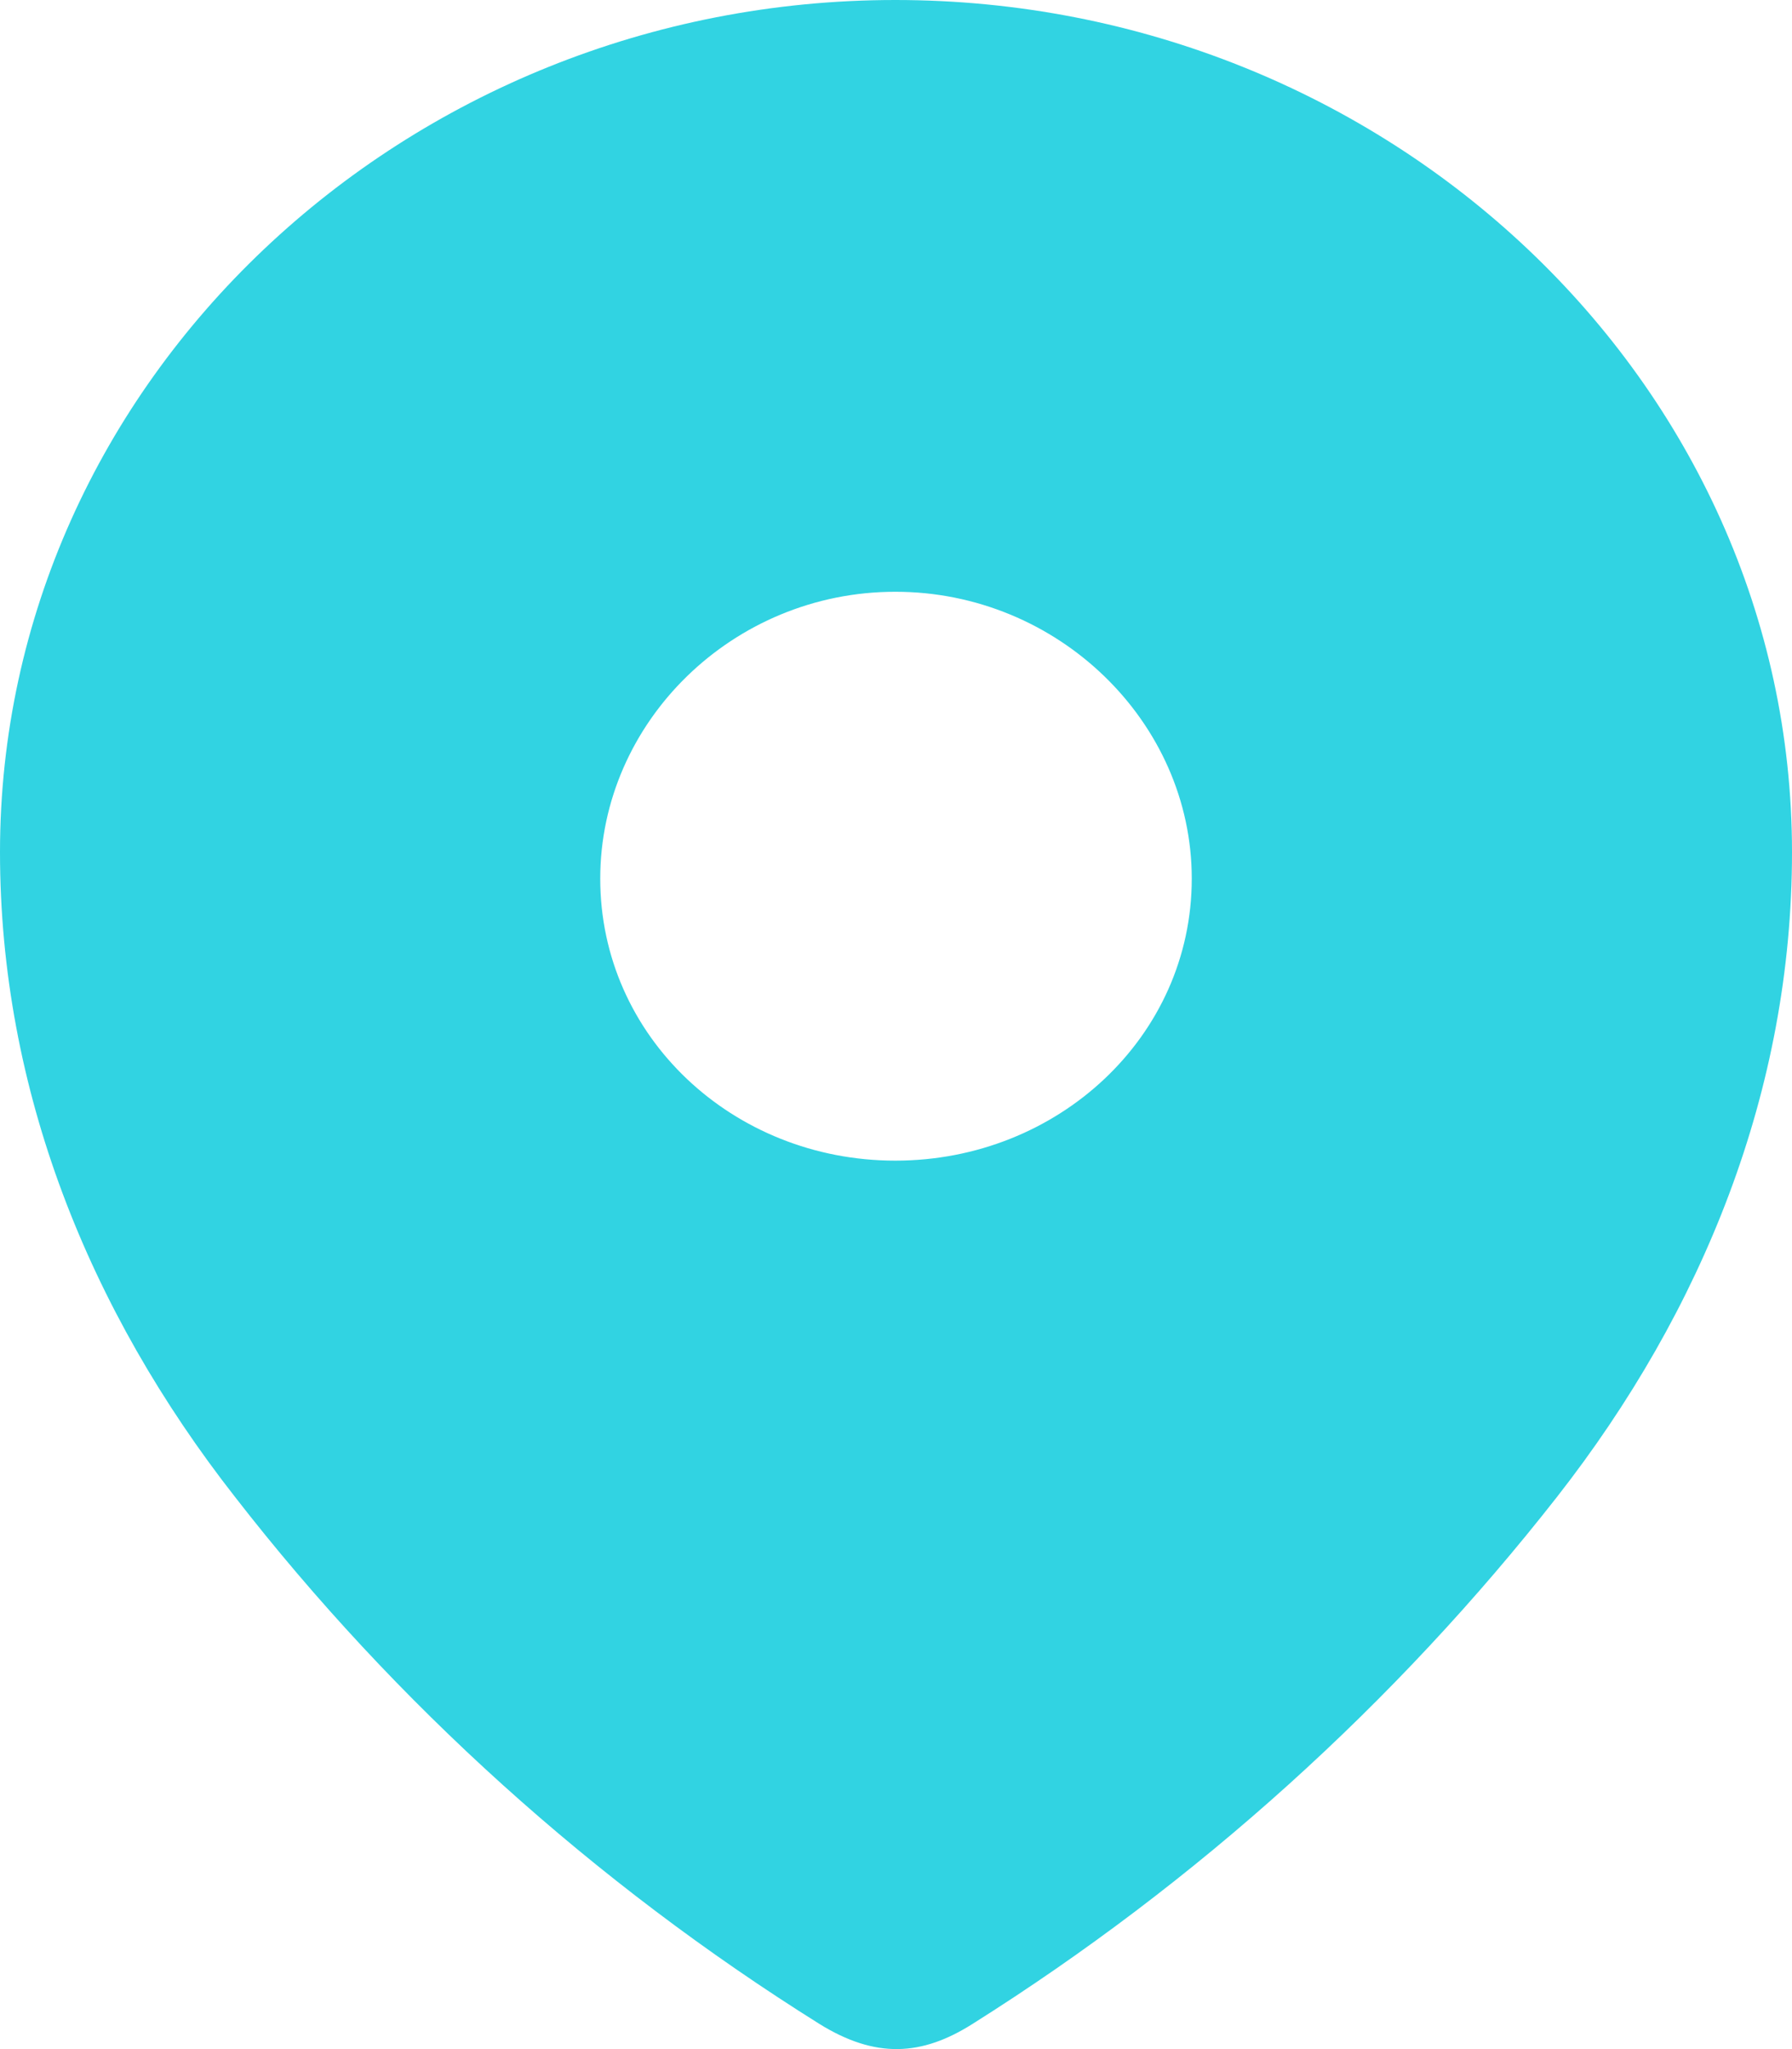 <?xml version="1.0" encoding="UTF-8"?> <svg xmlns="http://www.w3.org/2000/svg" width="21" height="24" viewBox="0 0 21 24" fill="none"><path fill-rule="evenodd" clip-rule="evenodd" d="M0 9.981C0 4.461 4.748 0 10.492 0C16.252 0 21 4.461 21 9.981C21 12.763 19.959 15.345 18.245 17.534C16.354 19.948 14.023 22.052 11.4 23.703C10.8 24.084 10.258 24.113 9.599 23.703C6.961 22.052 4.63 19.948 2.755 17.534C1.04 15.345 0 12.763 0 9.981ZM7.034 10.291C7.034 12.14 8.587 13.594 10.492 13.594C12.398 13.594 13.966 12.14 13.966 10.291C13.966 8.456 12.398 6.931 10.492 6.931C8.587 6.931 7.034 8.456 7.034 10.291Z" fill="#31D3E2"></path></svg> 